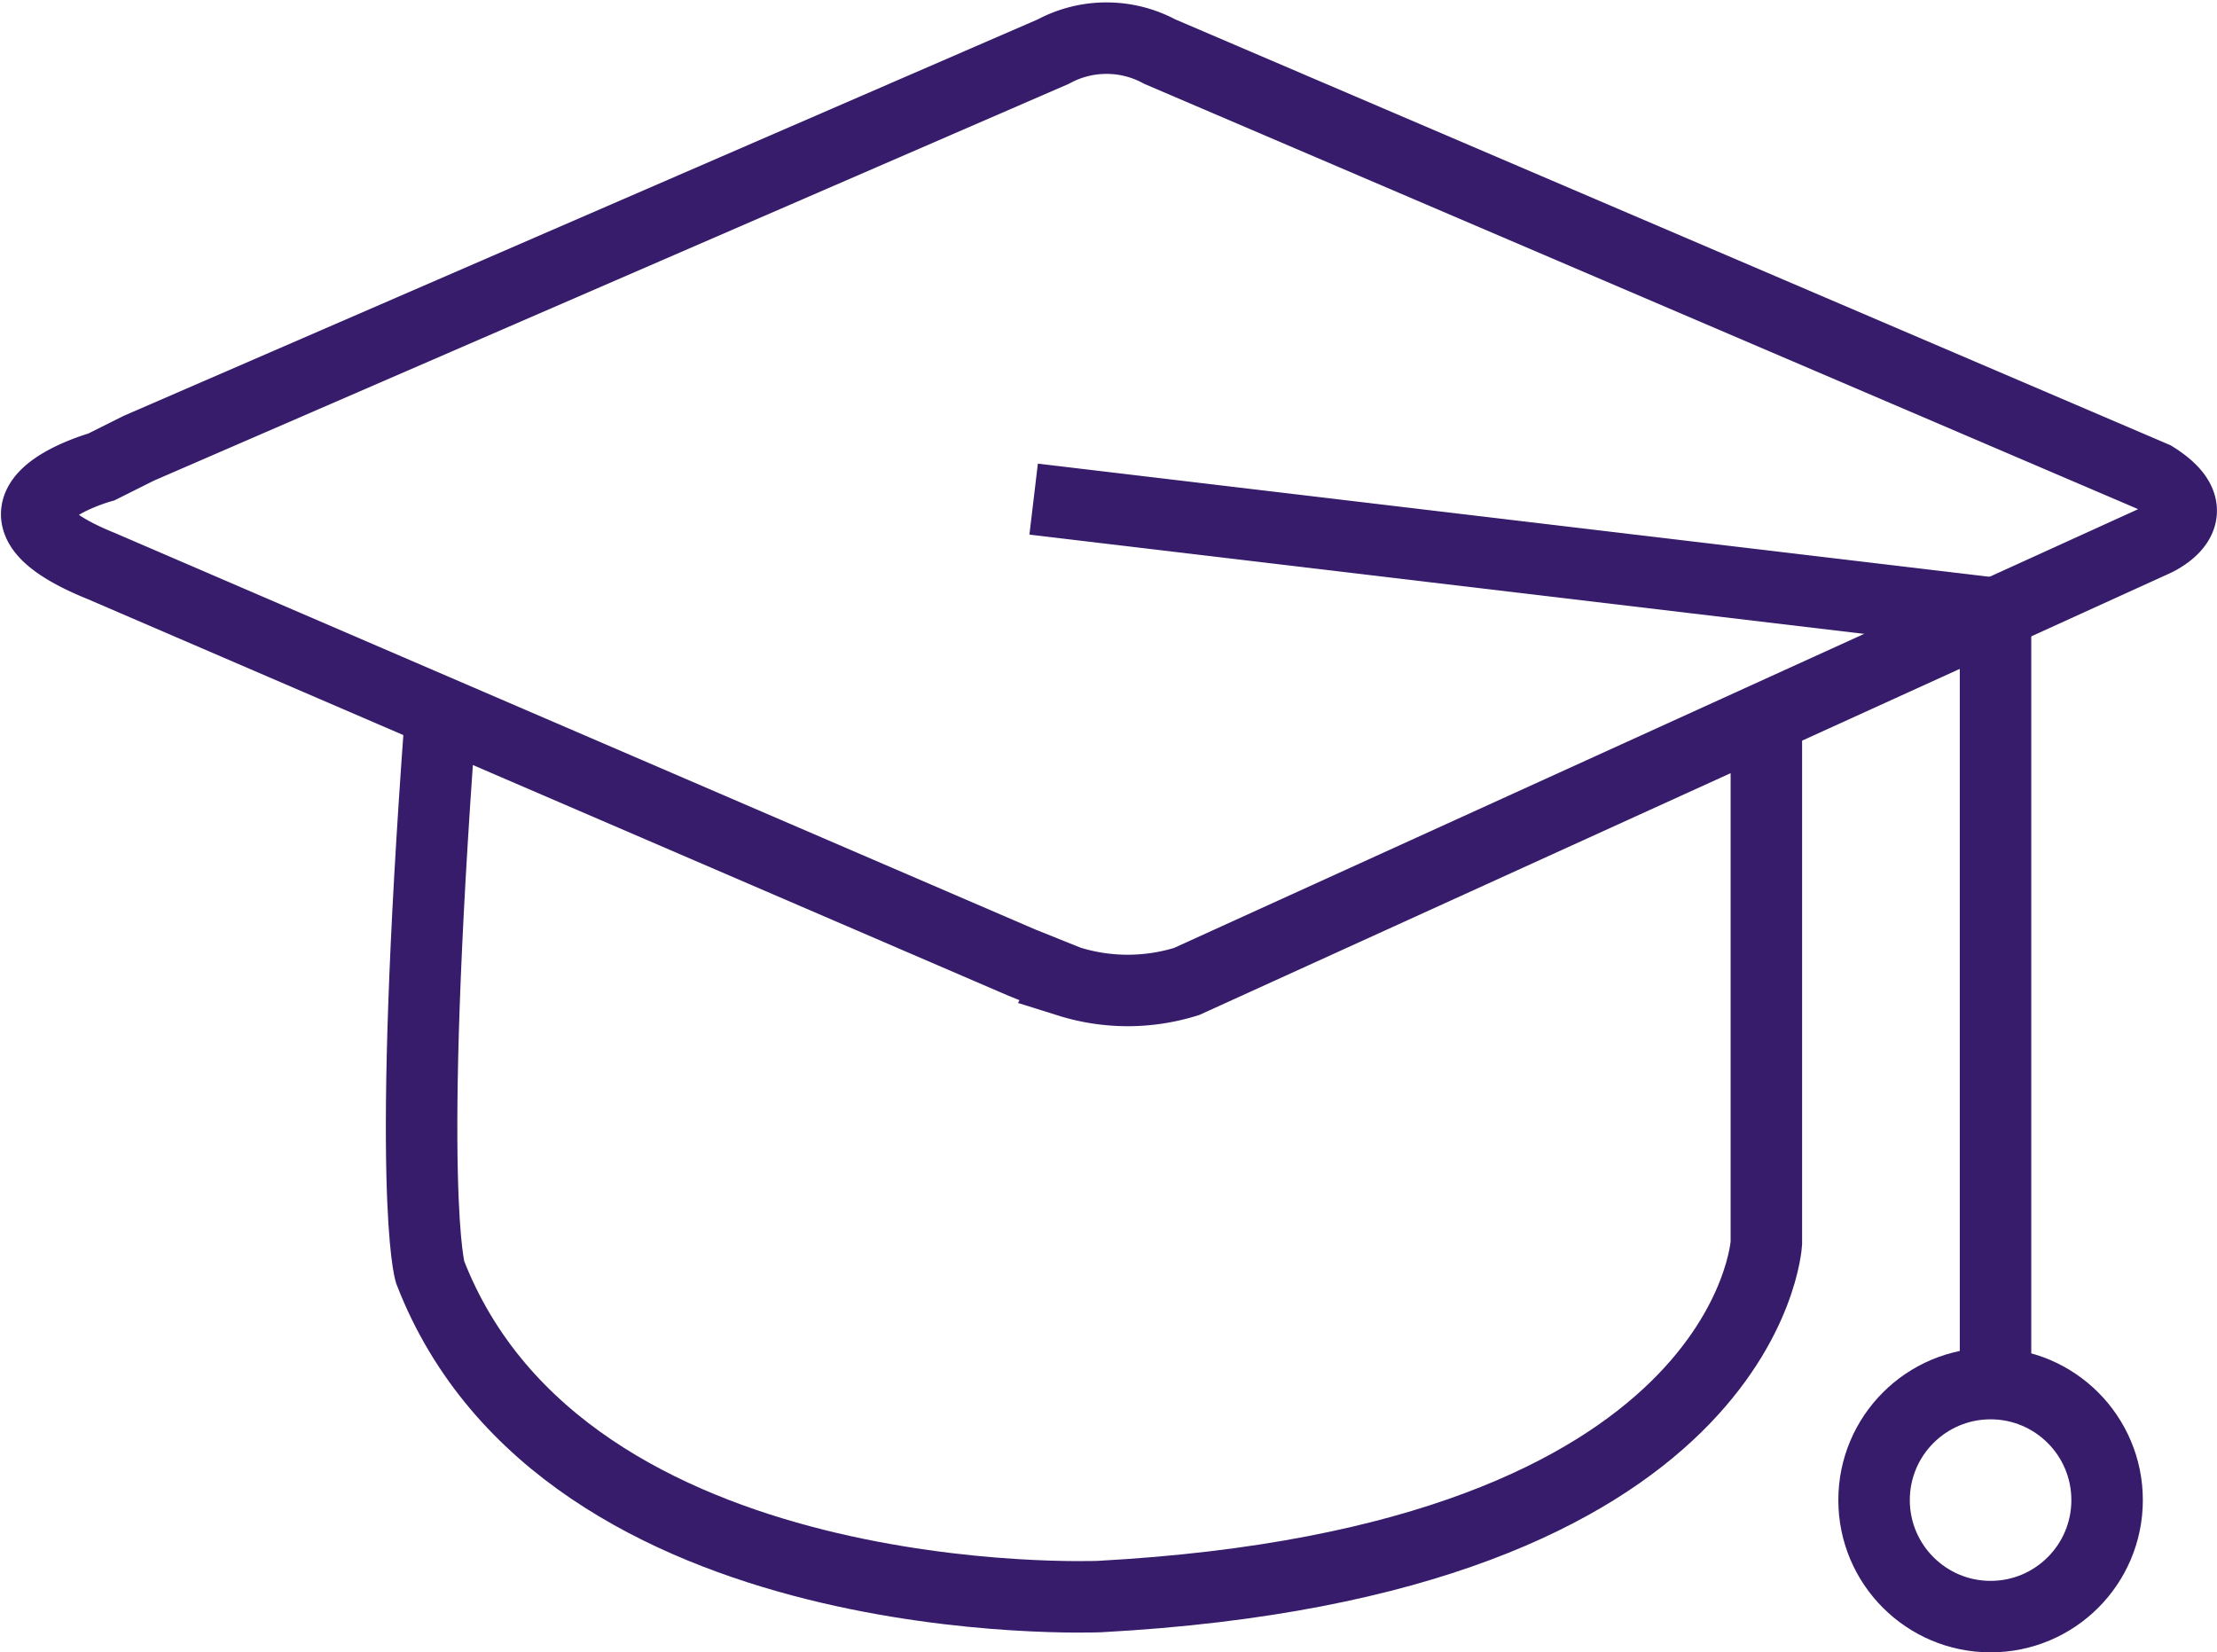<svg xmlns="http://www.w3.org/2000/svg" width="62.031" height="46.236" viewBox="0 0 62.031 46.236">
  <g id="Group_5949" data-name="Group 5949" transform="translate(-281.508 -96.485)">
    <path id="Path_3289" data-name="Path 3289" d="M310.979,97.929l-25.591,11.1-1.041.521s-4.077,1.127,0,2.776l25.765,11.1,1.3.521a5.512,5.512,0,0,0,3.3,0l27.067-12.319s1.706-.723,0-1.793L313.957,97.929A3.132,3.132,0,0,0,310.979,97.929Z" transform="translate(0 0)" fill="rgba(0,0,0,0)" stroke="#361c6a" stroke-width="2"/>
    <path id="Path_3290" data-name="Path 3290" d="M358.643,145.056V123.508l-26.913-3.2" transform="translate(-21.301 -9.856)" fill="rgba(0,0,0,0)" stroke="#361c6a" stroke-width="2"/>
    <path id="Path_3291" data-name="Path 3291" d="M339.154,131.1v14.7s-.5,8.906-18.654,9.889c0,0-14.974.636-18.734-9.08,0,0-.694-2.215.289-15.508" transform="translate(-8.224 -14.53)" fill="rgba(0,0,0,0)" stroke="#361c6a" stroke-width="2"/>
    <circle id="Ellipse_21" data-name="Ellipse 21" cx="3.26" cy="3.26" r="3.26" transform="translate(333.944 135.2)" fill="rgba(0,0,0,0)" stroke="#361c6a" stroke-width="2"/>
  </g>
</svg>
